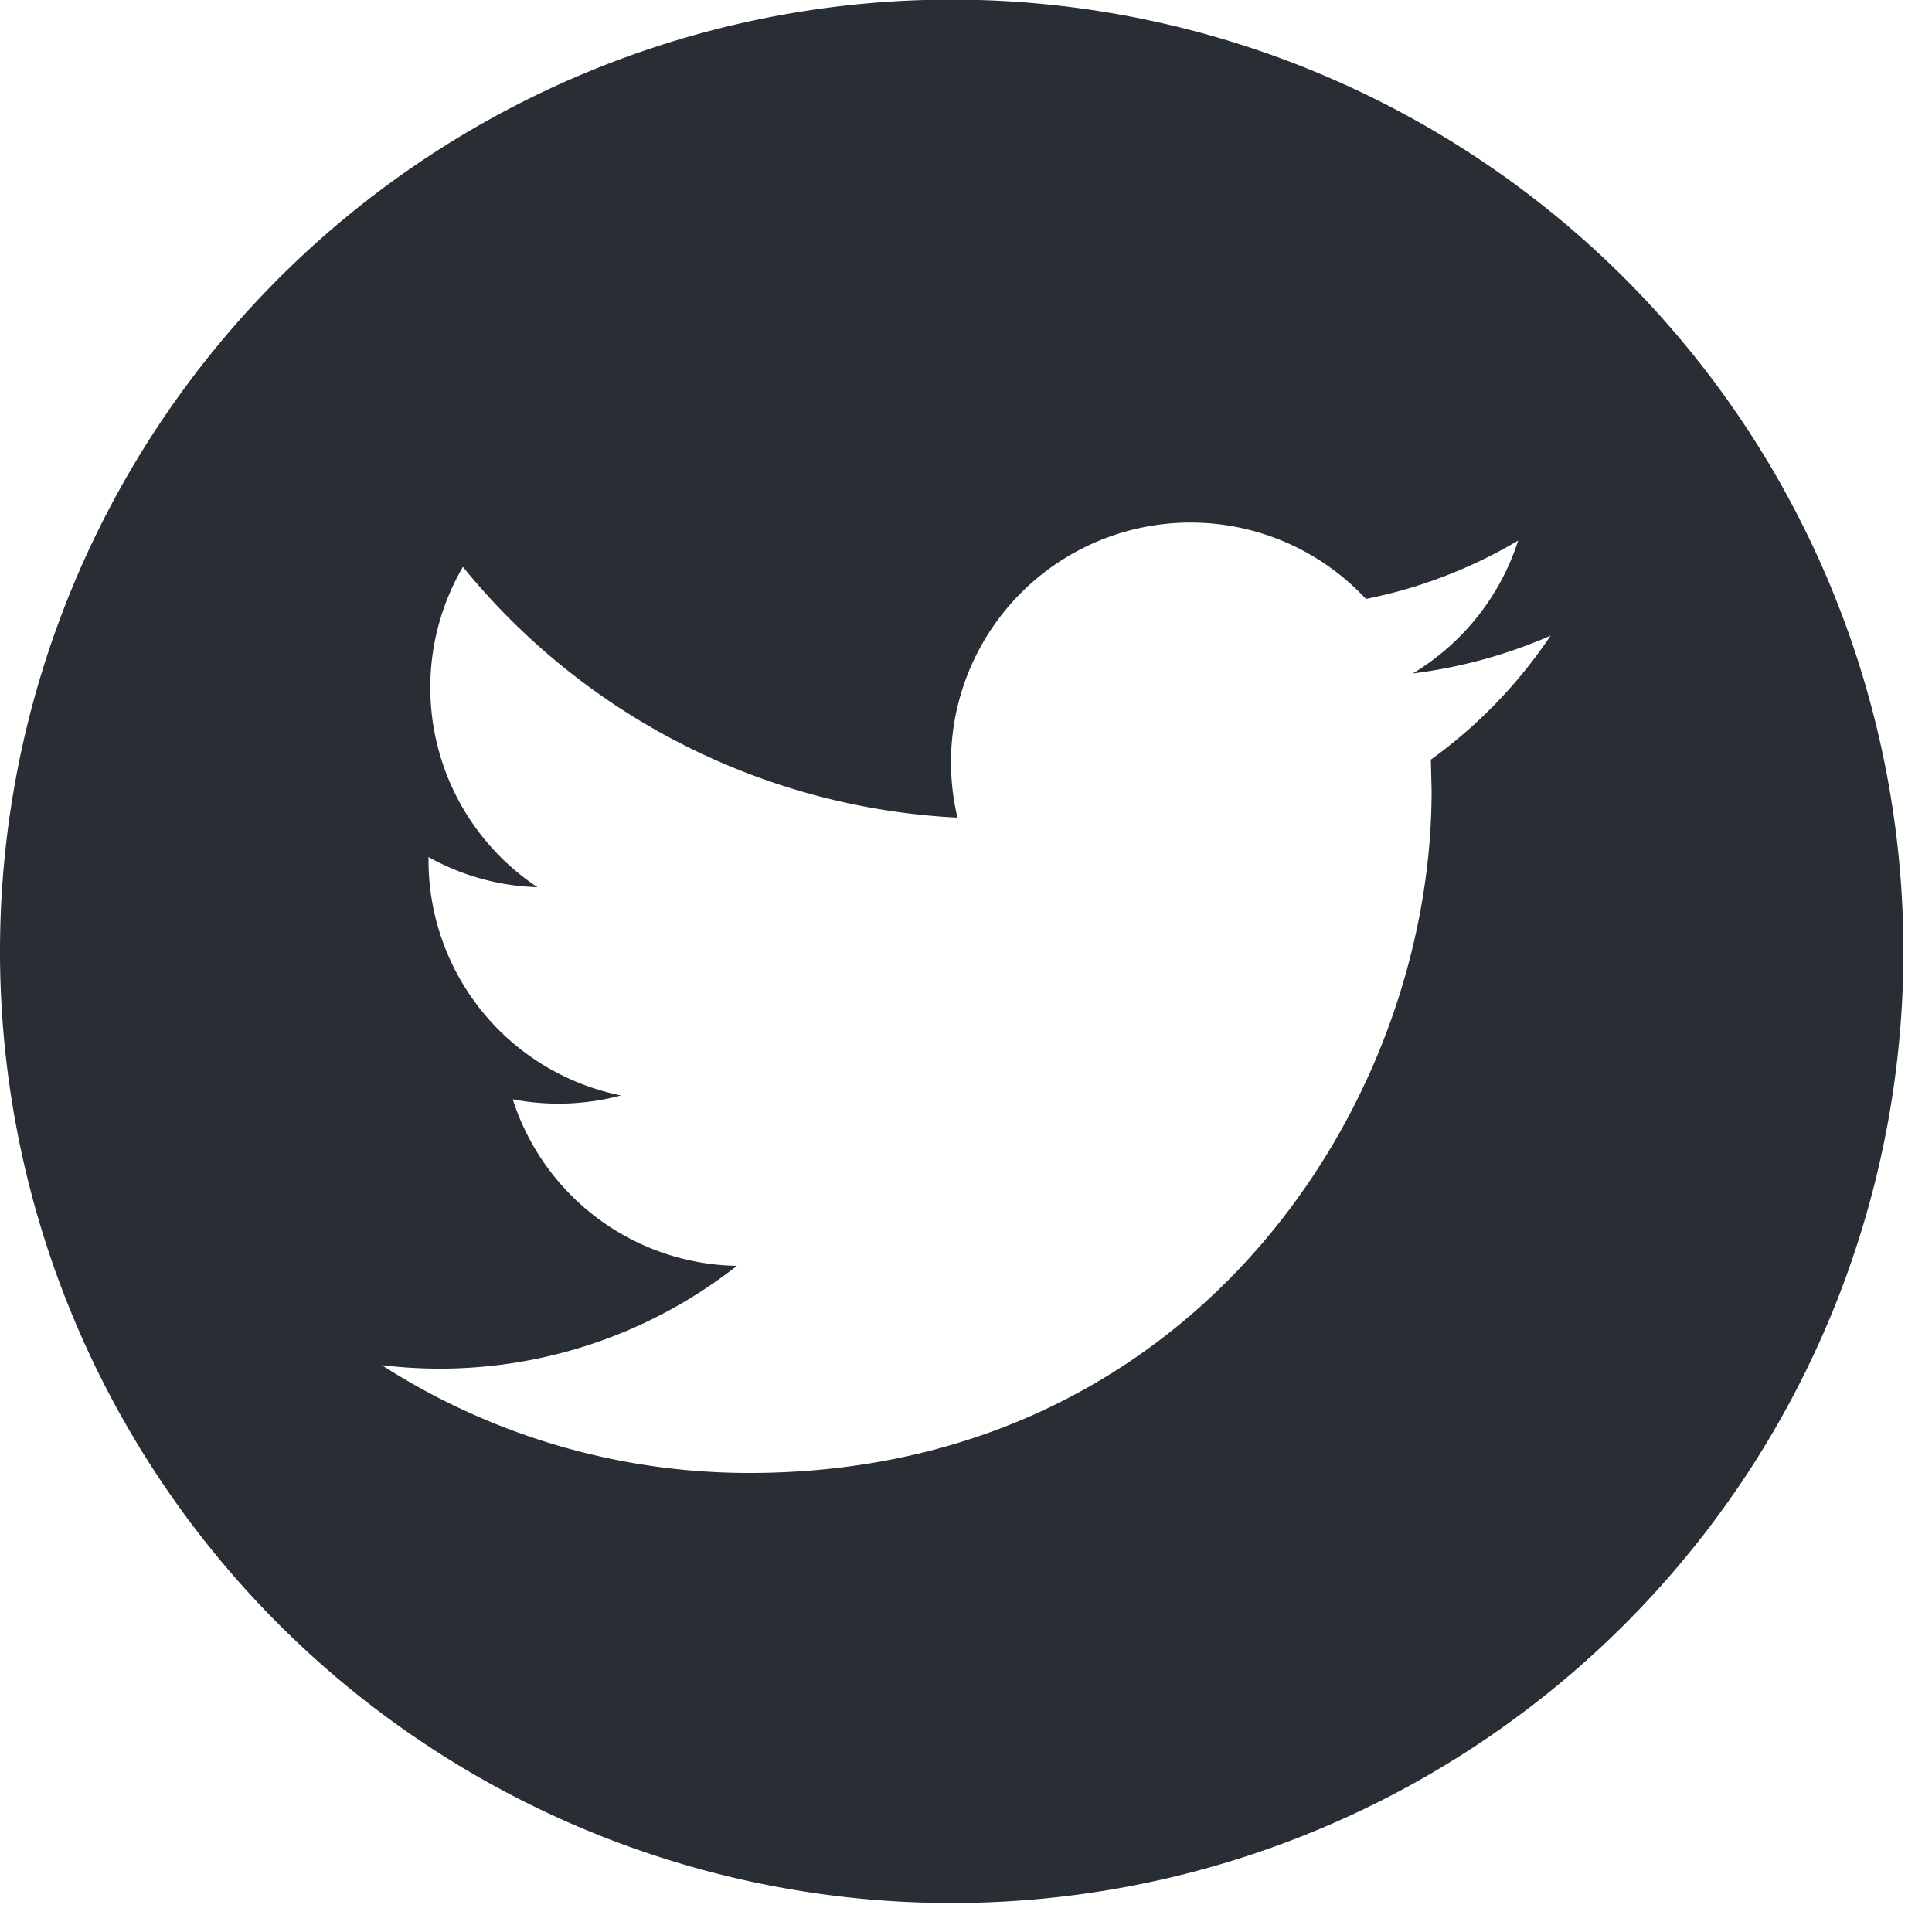 <svg xmlns="http://www.w3.org/2000/svg" width="50" height="50" viewBox="0 0 50 50"><path fill="#282e33" d="M37.05 20.46c0 8.2-6.24 17.66-17.66 17.66-3.5 0-6.77-1.03-9.51-2.79a12.44 12.44 0 0 0 9.19-2.57 6.2 6.2 0 0 1-5.8-4.31 6.28 6.28 0 0 0 2.8-.1 6.21 6.21 0 0 1-4.98-6.09v-.08c.84.47 1.8.75 2.82.78a6.2 6.2 0 0 1-1.93-8.29 17.62 17.62 0 0 0 12.8 6.49 6.2 6.2 0 0 1 10.57-5.66c1.41-.28 2.74-.8 3.94-1.51a6.24 6.24 0 0 1-2.73 3.44c1.26-.16 2.45-.49 3.57-.98a12.62 12.62 0 0 1-3.1 3.21l.02.8zM0 24.63a24.63 24.63 0 1 0 49.26-.02A24.63 24.63 0 0 0 0 24.63z"/></svg>